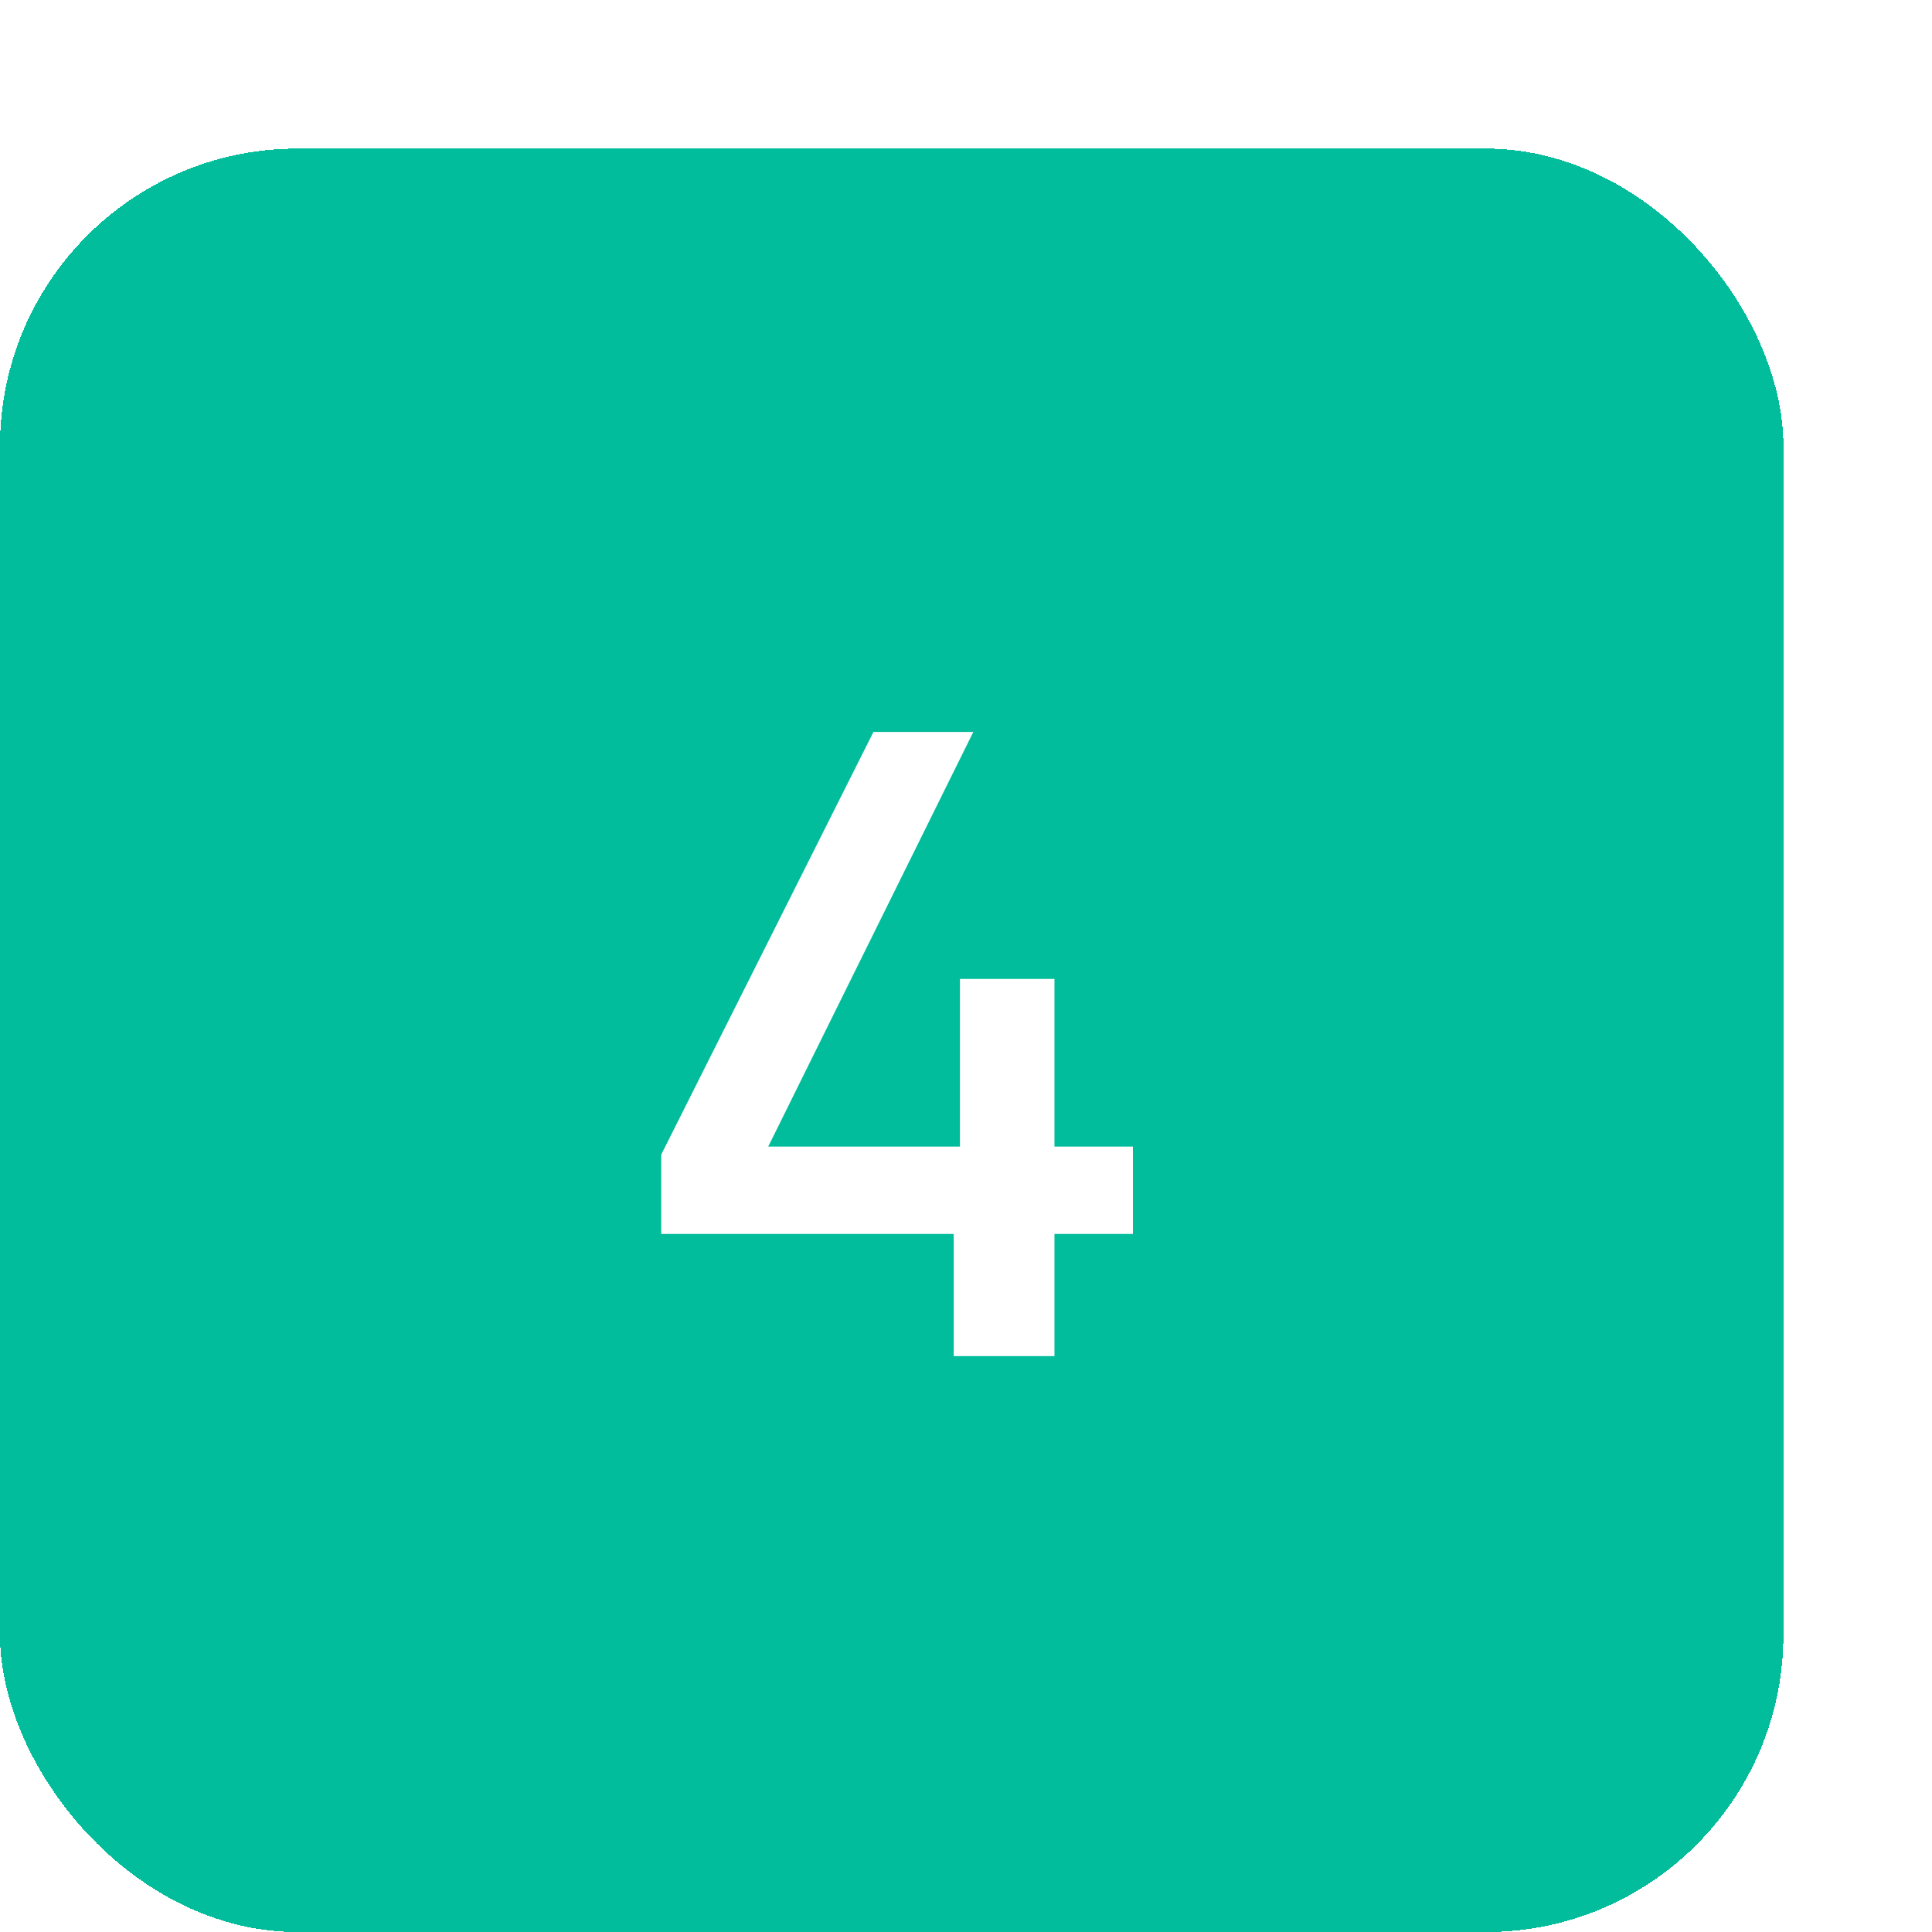 <svg width="52" height="52" viewBox="0 0 52 52" fill="none" xmlns="http://www.w3.org/2000/svg">
<g filter="url(#filter0_d_810_1486)">
<rect x="4" width="48" height="48" rx="8" fill="#01BD9B" shape-rendering="crispEdges"/>
<path d="M29.669 32.5V29.212H21.797V27.076L27.509 15.7H30.197L24.677 26.86H29.837V22.348H32.381V26.86H34.493V29.212H32.381V32.5H29.669Z" fill="white"/>
</g>
<defs>
<filter id="filter0_d_810_1486" x="0" y="0" width="52" height="52" filterUnits="userSpaceOnUse" color-interpolation-filters="sRGB">
<feFlood flood-opacity="0" result="BackgroundImageFix"/>
<feColorMatrix in="SourceAlpha" type="matrix" values="0 0 0 0 0 0 0 0 0 0 0 0 0 0 0 0 0 0 127 0" result="hardAlpha"/>
<feOffset dx="-4" dy="4"/>
<feComposite in2="hardAlpha" operator="out"/>
<feColorMatrix type="matrix" values="0 0 0 0 0.008 0 0 0 0 0.09 0 0 0 0 0.173 0 0 0 0.64 0"/>
<feBlend mode="normal" in2="BackgroundImageFix" result="effect1_dropShadow_810_1486"/>
<feBlend mode="normal" in="SourceGraphic" in2="effect1_dropShadow_810_1486" result="shape"/>
</filter>
</defs>
</svg>
